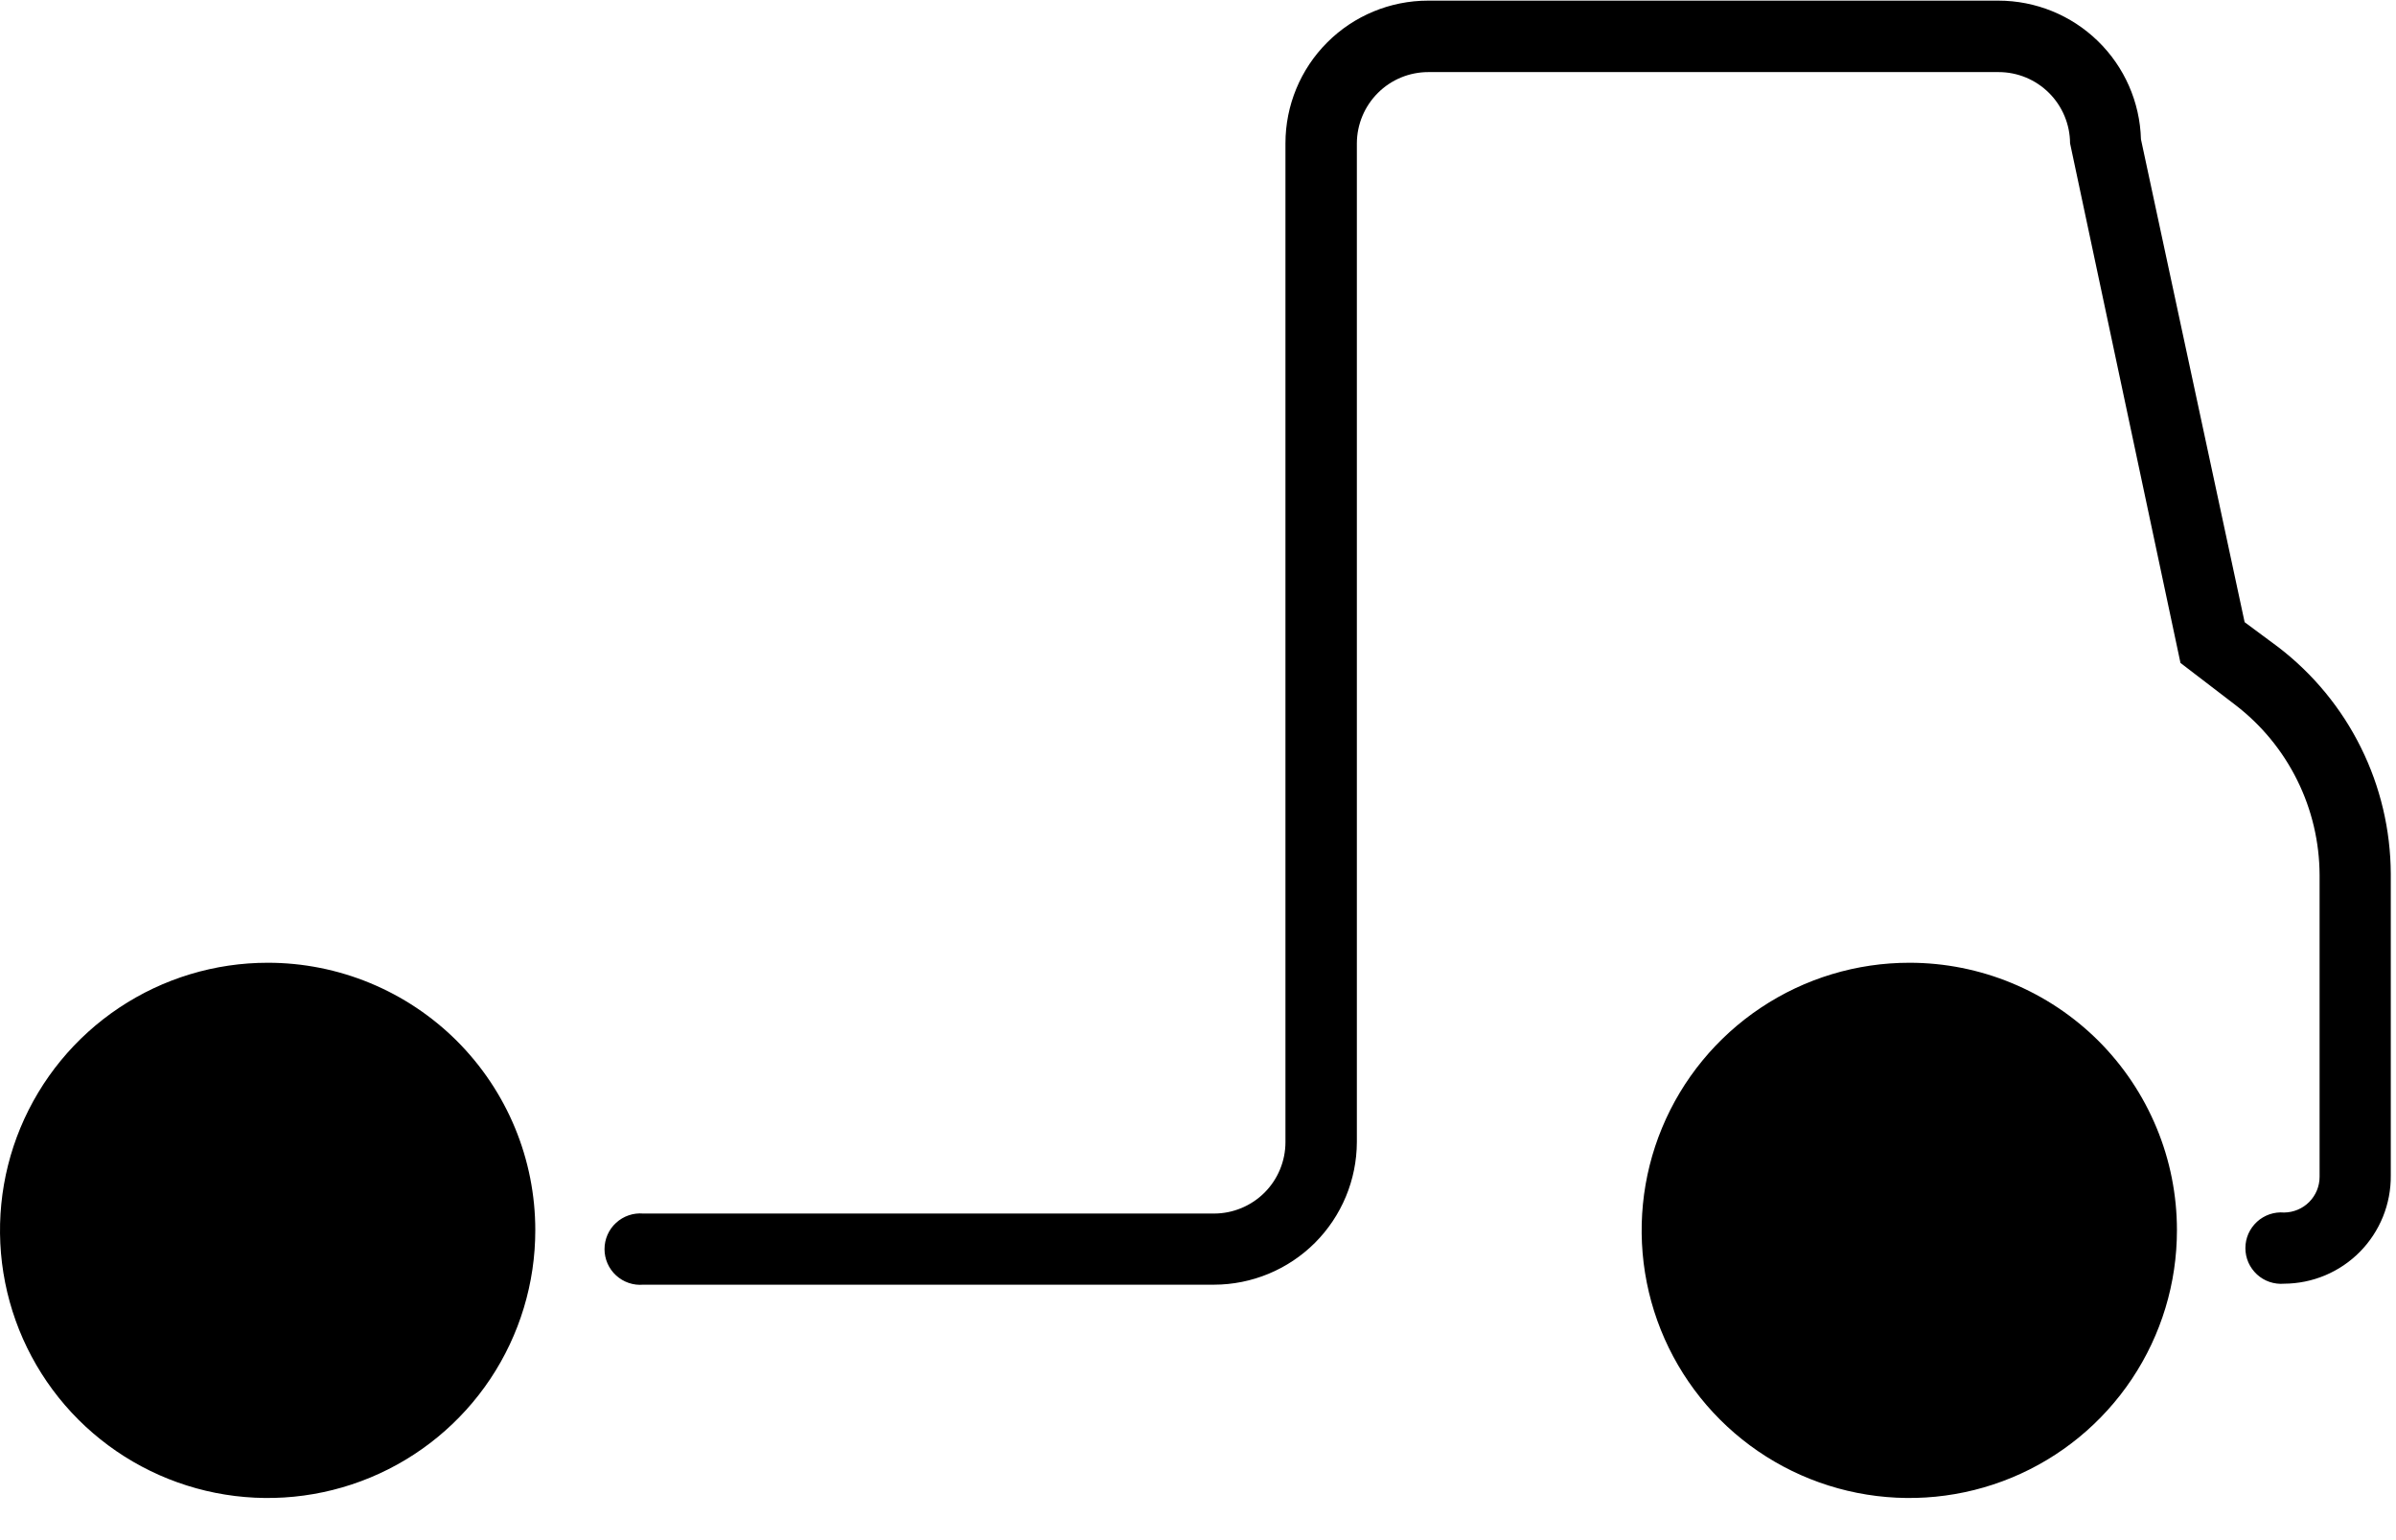 <svg width="56" height="36" viewBox="0 0 56 36" fill="none" xmlns="http://www.w3.org/2000/svg">
<path d="M53.385 30.006C53.27 30.016 53.154 30.001 53.044 29.964C52.935 29.927 52.835 29.867 52.75 29.789C52.665 29.71 52.597 29.615 52.55 29.51C52.504 29.404 52.48 29.29 52.48 29.174C52.48 29.058 52.504 28.944 52.55 28.838C52.597 28.733 52.665 28.638 52.75 28.559C52.835 28.481 52.935 28.422 53.044 28.384C53.154 28.347 53.27 28.332 53.385 28.342C53.605 28.34 53.816 28.252 53.971 28.096C54.127 27.939 54.214 27.728 54.214 27.507V20.452C54.211 19.683 54.033 18.925 53.691 18.236C53.35 17.547 52.855 16.945 52.244 16.477L50.963 15.496L48.382 3.349C48.38 2.907 48.203 2.484 47.89 2.172C47.577 1.86 47.154 1.685 46.712 1.685H33.383C32.941 1.685 32.517 1.86 32.205 2.172C31.892 2.484 31.715 2.907 31.713 3.349V26.696C31.71 27.58 31.357 28.427 30.732 29.052C30.106 29.676 29.258 30.028 28.374 30.029H15.034C14.918 30.039 14.803 30.025 14.693 29.987C14.584 29.95 14.484 29.89 14.399 29.812C14.313 29.734 14.246 29.639 14.199 29.533C14.153 29.427 14.129 29.313 14.129 29.198C14.129 29.082 14.153 28.968 14.199 28.862C14.246 28.756 14.313 28.661 14.399 28.583C14.484 28.505 14.584 28.445 14.693 28.408C14.803 28.37 14.918 28.356 15.034 28.366H28.374C28.817 28.366 29.241 28.19 29.555 27.877C29.868 27.563 30.044 27.139 30.044 26.696V3.349C30.044 2.465 30.395 1.617 31.02 0.992C31.645 0.366 32.493 0.015 33.377 0.015H46.706C47.574 0.015 48.408 0.353 49.03 0.958C49.653 1.563 50.015 2.387 50.039 3.255L52.462 14.543L53.255 15.131C54.067 15.755 54.726 16.556 55.18 17.473C55.635 18.39 55.873 19.399 55.878 20.423V27.478C55.881 27.808 55.819 28.135 55.695 28.441C55.571 28.747 55.388 29.025 55.157 29.26C54.925 29.495 54.649 29.682 54.345 29.81C54.041 29.938 53.715 30.004 53.385 30.006Z" fill="black"/>
<path d="M12.511 28.754C12.512 29.991 12.146 31.202 11.46 32.231C10.773 33.261 9.796 34.064 8.652 34.538C7.509 35.012 6.251 35.136 5.037 34.895C3.823 34.654 2.708 34.058 1.832 33.183C0.957 32.308 0.361 31.192 0.12 29.979C-0.121 28.765 0.003 27.506 0.477 26.363C0.952 25.22 1.754 24.243 2.784 23.556C3.814 22.869 5.024 22.503 6.262 22.504C7.082 22.504 7.895 22.666 8.653 22.98C9.411 23.294 10.1 23.754 10.681 24.334C11.261 24.915 11.722 25.604 12.036 26.362C12.35 27.12 12.511 27.933 12.511 28.754Z" fill="black"/>
<path d="M50.88 28.754C50.881 29.991 50.515 31.202 49.828 32.231C49.141 33.261 48.165 34.064 47.021 34.538C45.878 35.012 44.62 35.136 43.406 34.895C42.191 34.654 41.076 34.058 40.201 33.183C39.326 32.308 38.73 31.192 38.489 29.979C38.248 28.765 38.372 27.506 38.846 26.363C39.32 25.22 40.123 24.243 41.153 23.556C42.182 22.869 43.393 22.503 44.63 22.504C45.451 22.504 46.264 22.666 47.022 22.98C47.78 23.294 48.469 23.754 49.05 24.334C49.63 24.915 50.09 25.604 50.404 26.362C50.719 27.12 50.88 27.933 50.88 28.754Z" fill="black"/>
</svg>
